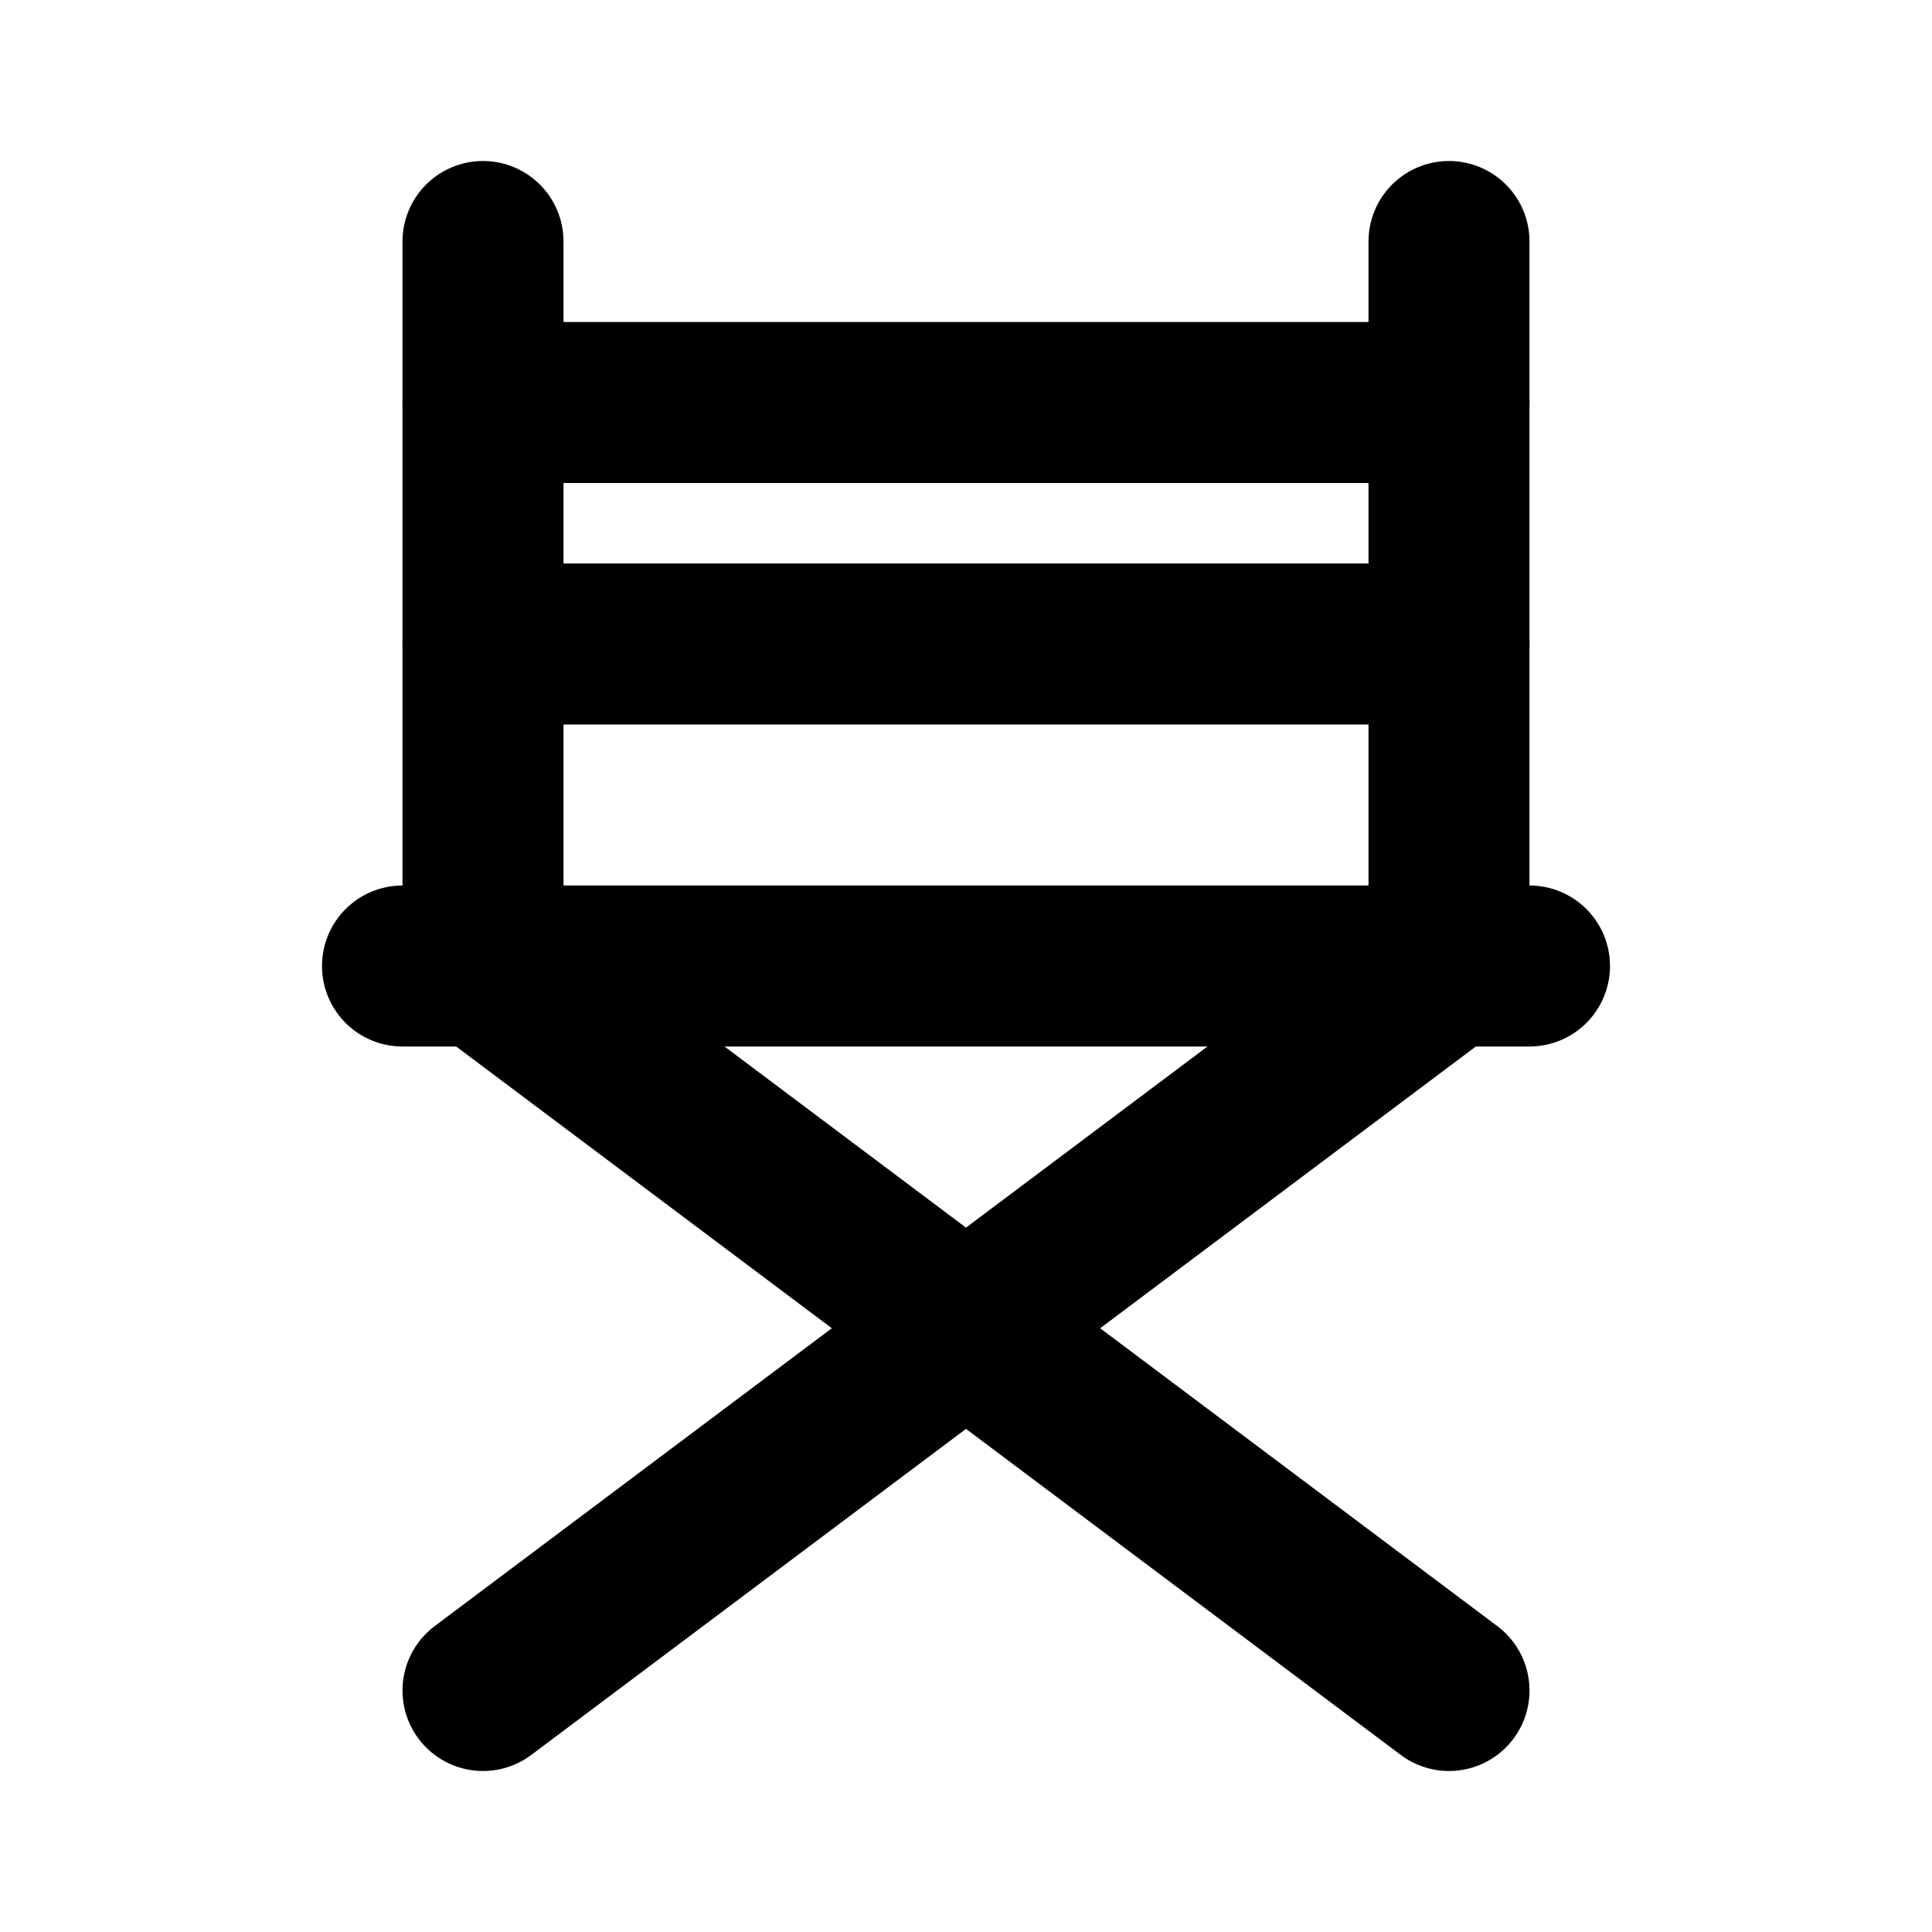 <svg xmlns="http://www.w3.org/2000/svg" width="24" height="24" viewBox="0 0 24 24" stroke-width="2" stroke="currentColor" fill="none" stroke-linecap="round" stroke-linejoin="round">
  <path d="M6 21l12 -9" />
  <path d="M6 12l12 9" />
  <path d="M5 12h14" />
  <path d="M6 3v9" />
  <path d="M18 3v9" />
  <path d="M6 8h12" />
  <path d="M6 5h12" />
</svg>
